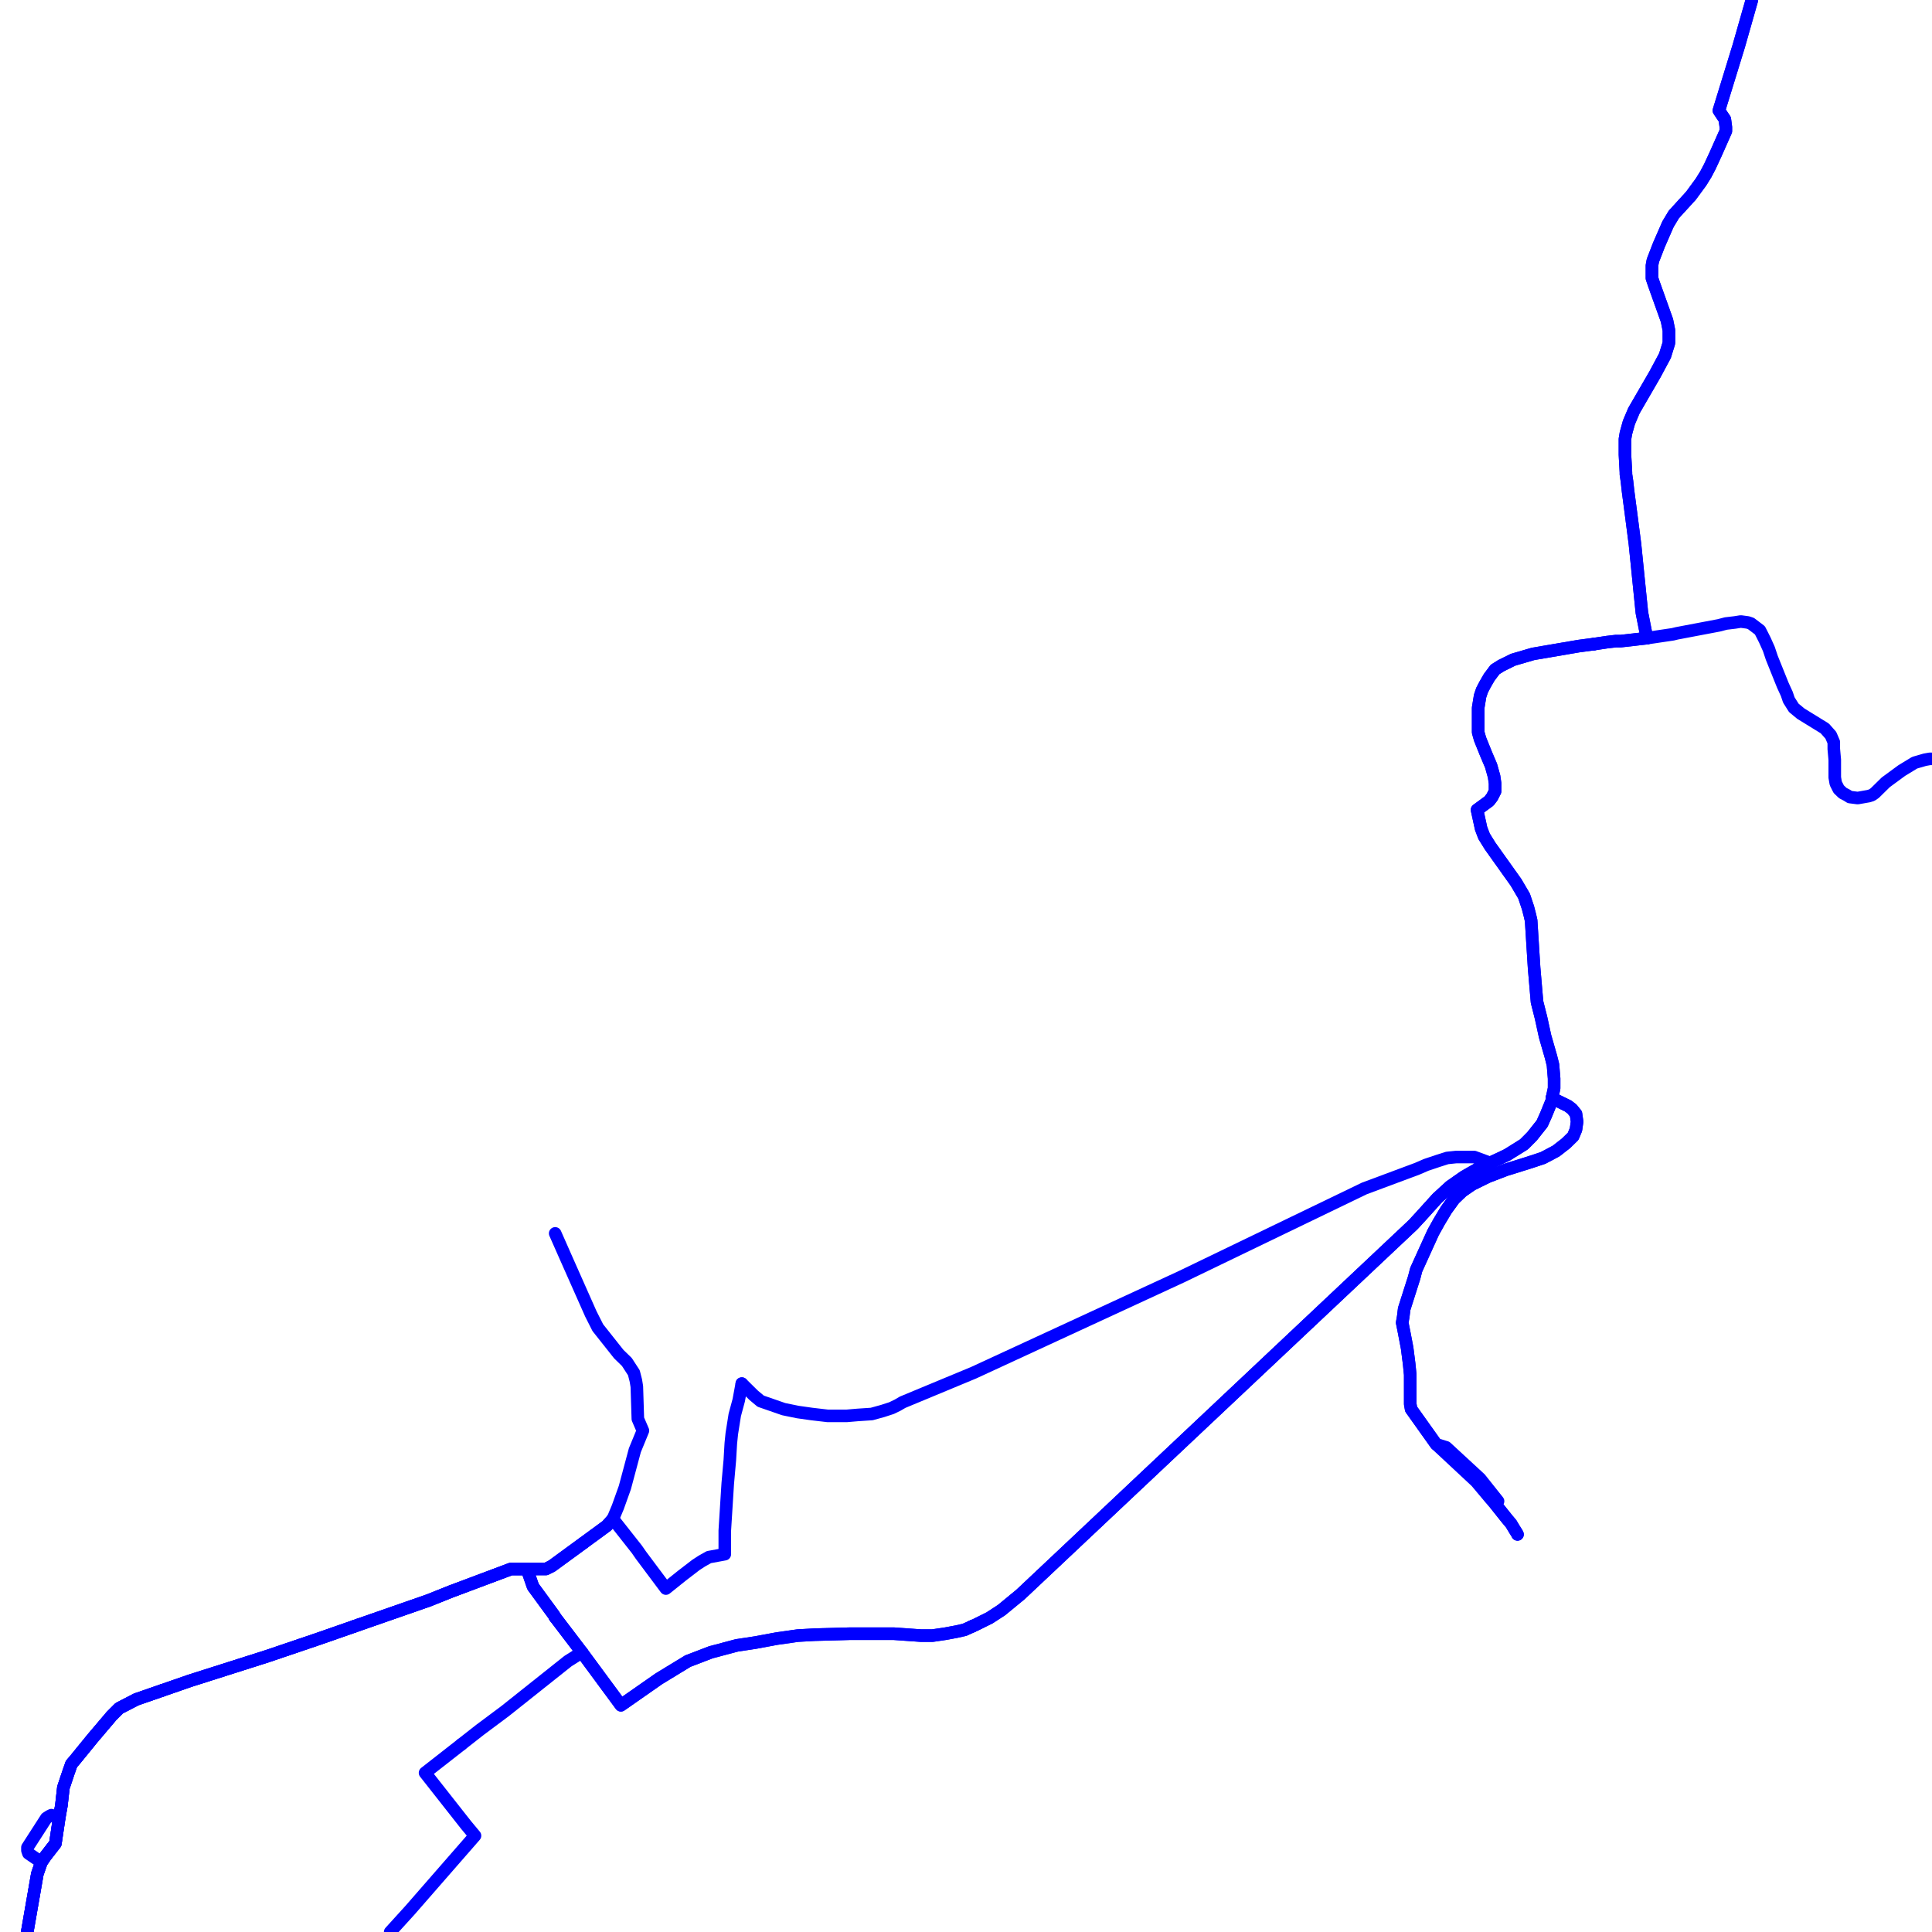 <?xml version="1.0" encoding="UTF-8"?>
<svg xmlns="http://www.w3.org/2000/svg" xmlns:xlink="http://www.w3.org/1999/xlink" width="576pt" height="576pt" viewBox="0 0 576 576" version="1.1">
<g id="surface1139889">
<path style="fill:none;stroke-width:3.75;stroke-linecap:round;stroke-linejoin:round;stroke:rgb(0%,0%,100%);stroke-opacity:1;stroke-miterlimit:10;" d="M 48.082 504.07 L 56.703 501.078 L 79.684 493.77 L 95.133 488.531 L 105.691 484.848 "/>
<path style="fill:none;stroke-width:3.75;stroke-linecap:round;stroke-linejoin:round;stroke:rgb(0%,0%,100%);stroke-opacity:1;stroke-miterlimit:10;" d="M 17.684 541.727 L 18.309 538.227 L 18.898 532.953 L 20.371 528.551 L 21.289 525.93 L 22.758 524.191 L 27.512 518.348 L 33.223 511.613 L 35.566 509.27 L 40.648 506.648 L 48.082 504.07 "/>
<path style="fill:none;stroke-width:3.75;stroke-linecap:round;stroke-linejoin:round;stroke:rgb(0%,0%,100%);stroke-opacity:1;stroke-miterlimit:10;" d="M 107.039 484.367 L 127.898 477.109 L 134.461 474.48 L 152.352 467.77 L 157.098 467.77 "/>
<path style="fill:none;stroke-width:3.75;stroke-linecap:round;stroke-linejoin:round;stroke:rgb(0%,0%,100%);stroke-opacity:1;stroke-miterlimit:10;" d="M 105.691 484.848 L 107.039 484.367 "/>
<path style="fill:none;stroke-width:3.75;stroke-linecap:round;stroke-linejoin:round;stroke:rgb(0%,0%,100%);stroke-opacity:1;stroke-miterlimit:10;" d="M 221.16 412.504 L 224.727 416.016 L 226.793 417.742 L 233.641 420.117 L 237.832 420.977 L 241.992 421.566 L 246.773 422.125 L 252.426 422.125 L 255.703 421.844 L 259.895 421.566 L 263.172 420.66 L 265.816 419.801 L 267.621 418.926 L 269.094 418.062 L 290.258 409.266 L 352.223 380.641 L 406.754 354.324 L 422.508 348.453 L 425.195 347.289 L 428.758 346.094 L 431.449 345.234 L 434.137 344.953 L 439.512 344.953 L 444.266 346.707 "/>
<path style="fill:none;stroke-width:3.75;stroke-linecap:round;stroke-linejoin:round;stroke:rgb(0%,0%,100%);stroke-opacity:1;stroke-miterlimit:10;" d="M 444.266 346.707 L 449.305 344.332 L 454.379 341.164 L 456.746 338.785 L 459.754 334.996 L 460.934 332.367 L 462.711 328.008 L 462.711 327.383 "/>
<path style="fill:none;stroke-width:3.75;stroke-linecap:round;stroke-linejoin:round;stroke:rgb(0%,0%,100%);stroke-opacity:1;stroke-miterlimit:10;" d="M 8.121 576 L 11.129 558.688 L 12.34 555.199 L 13.562 553.426 L 16.504 549.637 L 17.684 541.727 "/>
<path style="fill:none;stroke-width:3.75;stroke-linecap:round;stroke-linejoin:round;stroke:rgb(0%,0%,100%);stroke-opacity:1;stroke-miterlimit:10;" d="M 137.543 520.082 L 137.148 520.398 L 126.723 528.547 L 138.949 544.086 L 141.613 547.289 L 122.238 569.496 L 116.328 576 "/>
<path style="fill:none;stroke-width:3.75;stroke-linecap:round;stroke-linejoin:round;stroke:rgb(0%,0%,100%);stroke-opacity:1;stroke-miterlimit:10;" d="M 289.902 484.84 L 287.574 485.902 L 285.184 486.445 L 281.91 487.059 L 278.035 487.629 L 274.469 487.629 L 266.406 487.059 L 253.629 487.059 L 242.918 487.352 L 237.836 487.633 L 231.574 488.527 L 225.316 489.691 L 219.652 490.555 L 211.914 492.613 L 205.07 495.238 L 196.426 500.508 L 185.117 508.402 L 173.48 492.617 "/>
<path style="fill:none;stroke-width:3.75;stroke-linecap:round;stroke-linejoin:round;stroke:rgb(0%,0%,100%);stroke-opacity:1;stroke-miterlimit:10;" d="M 444.266 346.707 L 440.109 348.742 L 436.504 350.797 L 432.332 353.707 L 428.473 357.242 L 423.727 362.496 L 421.324 365.102 L 304.254 475.367 L 298.582 480.031 L 295.008 482.355 L 290.852 484.418 L 289.902 484.84 "/>
<path style="fill:none;stroke-width:3.75;stroke-linecap:round;stroke-linejoin:round;stroke:rgb(0%,0%,100%);stroke-opacity:1;stroke-miterlimit:10;" d="M 157.098 467.77 L 158.91 473.012 L 165.129 481.504 L 165.457 482.082 "/>
<path style="fill:none;stroke-width:3.75;stroke-linecap:round;stroke-linejoin:round;stroke:rgb(0%,0%,100%);stroke-opacity:1;stroke-miterlimit:10;" d="M 165.457 482.082 L 173.48 492.617 "/>
<path style="fill:none;stroke-width:3.75;stroke-linecap:round;stroke-linejoin:round;stroke:rgb(0%,0%,100%);stroke-opacity:1;stroke-miterlimit:10;" d="M 475.223 192.027 L 470.758 192.613 L 457.078 194.949 L 451.105 196.695 L 447.539 198.457 L 445.73 199.598 L 443.957 201.973 L 442.789 204 L 441.859 205.773 L 441.27 207.527 L 440.695 211.035 L 440.695 218.344 L 441.27 220.371 L 443.047 224.773 L 444.547 228.301 L 445.441 231.5 L 445.734 233.527 L 445.734 235.906 L 444.852 237.633 L 443.957 238.809 L 440.359 241.449 L 441.574 247.008 L 442.457 249.324 L 444.262 252.23 L 451.988 263.078 L 454.379 267.148 L 455.559 270.676 L 456.152 272.992 L 456.488 274.465 L 457.371 288.535 L 458.246 298.734 L 459.434 303.418 L 460.648 308.98 L 462.41 315.113 L 463 317.473 L 463.336 321.543 L 463.336 324.48 L 462.711 327.383 "/>
<path style="fill:none;stroke-width:3.75;stroke-linecap:round;stroke-linejoin:round;stroke:rgb(0%,0%,100%);stroke-opacity:1;stroke-miterlimit:10;" d="M 475.223 192.027 L 479.086 191.445 L 481.773 191.133 L 483.281 191.133 L 491.008 190.254 "/>
<path style="fill:none;stroke-width:3.75;stroke-linecap:round;stroke-linejoin:round;stroke:rgb(0%,0%,100%);stroke-opacity:1;stroke-miterlimit:10;" d="M 491.008 190.254 L 498.754 189.105 L 499.957 188.812 L 512.48 186.438 L 514.547 185.895 L 517.227 185.578 L 518.996 185.297 L 521.086 185.578 L 522.02 185.891 L 523.184 186.77 L 524.691 187.918 L 525.297 189.102 L 526.176 190.848 L 527.355 193.473 L 528.238 196.113 L 531.523 204.285 L 532.723 206.91 L 533.312 208.672 L 534.797 211.031 L 536.895 212.77 L 544.031 217.164 L 545.836 219.199 L 546.719 221.262 L 546.719 223.285 L 547.012 226.516 L 547.012 231.793 L 547.309 233.523 L 548.191 235.277 L 549.406 236.445 L 550.594 237.059 L 551.504 237.629 L 553.855 237.926 L 557.133 237.348 L 558.051 237.059 L 558.945 236.445 L 562.223 233.223 L 566.977 229.734 L 570.828 227.391 L 573.844 226.512 L 575.328 226.242 L 576 226.242 "/>
<path style="fill:none;stroke-width:3.75;stroke-linecap:round;stroke-linejoin:round;stroke:rgb(0%,0%,100%);stroke-opacity:1;stroke-miterlimit:10;" d="M 182.727 452.848 L 189.863 461.898 L 191.086 463.66 L 198.523 473.609 L 203.277 469.793 L 207.465 466.574 L 209.238 465.422 L 211.336 464.238 L 216.086 463.363 L 216.086 456.344 L 216.965 442.328 L 217.59 435.301 L 217.883 430.32 L 218.18 427.41 L 219.062 421.848 L 220.25 417.445 L 221.16 412.504 "/>
<path style="fill:none;stroke-width:3.75;stroke-linecap:round;stroke-linejoin:round;stroke:rgb(0%,0%,100%);stroke-opacity:1;stroke-miterlimit:10;" d="M 157.098 467.77 L 162.762 467.77 L 164.539 466.883 L 180.922 454.891 L 182.727 452.848 "/>
<path style="fill:none;stroke-width:3.75;stroke-linecap:round;stroke-linejoin:round;stroke:rgb(0%,0%,100%);stroke-opacity:1;stroke-miterlimit:10;" d="M 462.711 327.383 L 467.492 329.734 L 468.672 330.629 L 469.852 332.078 L 470.188 334.418 L 469.852 336.762 L 469.008 338.785 L 466.902 340.848 L 463.926 343.172 L 460.023 345.234 L 455.559 346.707 L 449.016 348.742 L 443.641 350.797 L 438.895 353.129 L 435.914 355.184 L 433.512 357.488 L 431.16 360.734 L 429.062 364.234 L 427.258 367.48 L 424.605 373.312 L 422.219 378.578 L 421.613 380.902 L 418.637 390.25 L 418.348 392.602 L 418.047 394.34 L 418.637 397.293 L 419.527 401.969 L 420.121 406.637 L 420.441 409.855 L 420.445 418.625 L 420.707 420.109 L 428.168 430.59 L 431.16 431.504 L 441.277 440.844 L 446.621 447.562 L 446.031 448.73 L 449.309 452.832 L 450.523 454.281 L 451.406 455.762 L 452.301 457.203 L 452.426 457.465 "/>
<path style="fill:none;stroke-width:3.75;stroke-linecap:round;stroke-linejoin:round;stroke:rgb(0%,0%,100%);stroke-opacity:1;stroke-miterlimit:10;" d="M 173.48 492.617 L 169.324 495.238 L 150.555 510.168 L 143.105 515.723 L 137.543 520.082 "/>
<path style="fill:none;stroke-width:3.75;stroke-linecap:round;stroke-linejoin:round;stroke:rgb(0%,0%,100%);stroke-opacity:1;stroke-miterlimit:10;" d="M 491.008 190.254 L 489.508 182.656 L 487.438 162.176 L 486.23 152.848 L 485.383 146.418 L 485.059 143.48 L 484.75 141.418 L 484.75 140.84 L 484.461 135.586 L 484.461 130.902 L 484.75 129.156 L 485.645 125.938 L 487.137 122.426 L 493.406 111.609 L 496.387 106.051 L 497.566 102.262 L 497.566 100.504 L 497.562 98.453 L 497.273 96.996 L 496.973 95.523 L 493.109 84.715 L 492.512 82.953 L 492.512 79.145 L 492.781 77.688 L 494.586 73.023 L 497.273 66.871 L 499.035 63.934 L 504.109 58.383 L 507.102 54.312 L 508.57 51.949 L 509.789 49.625 L 511.551 45.82 L 514.543 39.074 L 514.543 37.914 L 514.234 35.574 L 512.473 32.949 L 518.406 13.66 L 521.078 4.281 L 522.297 0 "/>
<path style="fill:none;stroke-width:3.75;stroke-linecap:round;stroke-linejoin:round;stroke:rgb(0%,0%,100%);stroke-opacity:1;stroke-miterlimit:10;" d="M 8.121 576 L 11.129 558.688 L 12.34 555.199 L 13.562 553.426 L 16.504 549.637 L 17.684 541.727 "/>
<path style="fill:none;stroke-width:3.75;stroke-linecap:round;stroke-linejoin:round;stroke:rgb(0%,0%,100%);stroke-opacity:1;stroke-miterlimit:10;" d="M 48.082 504.07 L 56.703 501.078 L 79.684 493.77 L 95.133 488.531 L 105.691 484.848 "/>
<path style="fill:none;stroke-width:3.75;stroke-linecap:round;stroke-linejoin:round;stroke:rgb(0%,0%,100%);stroke-opacity:1;stroke-miterlimit:10;" d="M 17.684 541.727 L 18.309 538.227 L 18.898 532.953 L 20.371 528.551 L 21.289 525.93 L 22.758 524.191 L 27.512 518.348 L 33.223 511.613 L 35.566 509.27 L 40.648 506.648 L 48.082 504.07 "/>
<path style="fill:none;stroke-width:3.75;stroke-linecap:round;stroke-linejoin:round;stroke:rgb(0%,0%,100%);stroke-opacity:1;stroke-miterlimit:10;" d="M 173.91 460.039 L 180.922 454.891 L 182.727 452.848 L 184.199 449.34 L 186.297 443.48 L 189.273 432.367 L 191.676 426.531 L 190.168 423.023 L 189.863 413.375 L 189.578 411.613 L 188.98 409.27 L 186.887 406.051 L 184.488 403.719 L 178.234 395.832 L 176.168 391.746 L 169.031 375.668 L 165.52 367.719 "/>
<path style="fill:none;stroke-width:3.75;stroke-linecap:round;stroke-linejoin:round;stroke:rgb(0%,0%,100%);stroke-opacity:1;stroke-miterlimit:10;" d="M 105.691 484.848 L 127.898 477.109 L 134.461 474.48 L 152.352 467.77 L 162.762 467.77 L 164.539 466.883 L 173.91 460.039 "/>
<path style="fill:none;stroke-width:3.75;stroke-linecap:round;stroke-linejoin:round;stroke:rgb(0%,0%,100%);stroke-opacity:1;stroke-miterlimit:10;" d="M 105.691 484.848 L 95.133 488.531 L 79.684 493.77 L 56.703 501.078 L 48.082 504.07 "/>
<path style="fill:none;stroke-width:3.75;stroke-linecap:round;stroke-linejoin:round;stroke:rgb(0%,0%,100%);stroke-opacity:1;stroke-miterlimit:10;" d="M 165.457 482.082 L 165.129 481.504 L 158.91 473.012 L 157.098 467.77 L 152.352 467.77 L 134.461 474.48 L 127.898 477.109 L 105.691 484.848 "/>
<path style="fill:none;stroke-width:3.75;stroke-linecap:round;stroke-linejoin:round;stroke:rgb(0%,0%,100%);stroke-opacity:1;stroke-miterlimit:10;" d="M 17.684 541.727 L 16.504 549.637 L 13.562 553.426 L 12.34 555.199 "/>
<path style="fill:none;stroke-width:3.75;stroke-linecap:round;stroke-linejoin:round;stroke:rgb(0%,0%,100%);stroke-opacity:1;stroke-miterlimit:10;" d="M 48.082 504.07 L 40.648 506.648 L 35.566 509.27 L 33.223 511.613 L 27.512 518.348 L 22.758 524.191 L 21.289 525.93 L 20.371 528.551 L 18.898 532.953 L 18.309 538.227 L 17.684 541.727 "/>
<path style="fill:none;stroke-width:3.75;stroke-linecap:round;stroke-linejoin:round;stroke:rgb(0%,0%,100%);stroke-opacity:1;stroke-miterlimit:10;" d="M 289.902 484.84 L 290.852 484.418 L 295.008 482.355 L 298.582 480.031 L 304.254 475.367 L 421.324 365.102 L 423.727 362.496 L 428.473 357.242 L 432.332 353.707 L 436.504 350.797 L 440.109 348.742 L 444.266 346.707 "/>
<path style="fill:none;stroke-width:3.75;stroke-linecap:round;stroke-linejoin:round;stroke:rgb(0%,0%,100%);stroke-opacity:1;stroke-miterlimit:10;" d="M 165.457 482.082 L 173.48 492.617 L 185.117 508.402 L 196.426 500.508 L 205.07 495.238 L 211.914 492.613 L 219.652 490.555 L 225.316 489.691 L 231.574 488.527 L 237.836 487.633 L 242.918 487.352 L 253.629 487.059 L 266.406 487.059 L 274.469 487.629 L 278.035 487.629 L 281.91 487.059 L 285.184 486.445 L 287.574 485.902 L 289.902 484.84 "/>
<path style="fill:none;stroke-width:3.75;stroke-linecap:round;stroke-linejoin:round;stroke:rgb(0%,0%,100%);stroke-opacity:1;stroke-miterlimit:10;" d="M 444.266 346.707 L 449.305 344.332 L 454.379 341.164 L 456.746 338.785 L 459.754 334.996 L 460.934 332.367 L 462.711 328.008 L 462.711 327.383 "/>
<path style="fill:none;stroke-width:3.75;stroke-linecap:round;stroke-linejoin:round;stroke:rgb(0%,0%,100%);stroke-opacity:1;stroke-miterlimit:10;" d="M 522.297 0 L 521.078 4.281 L 518.406 13.66 L 512.473 32.949 L 514.234 35.574 L 514.543 37.914 L 514.543 39.074 L 511.551 45.82 L 509.789 49.625 L 508.57 51.949 L 507.102 54.312 L 504.109 58.383 L 499.035 63.934 L 497.273 66.871 L 494.586 73.023 L 492.781 77.688 L 492.512 79.145 L 492.512 82.953 L 493.109 84.715 L 496.973 95.523 L 497.273 96.996 L 497.562 98.453 L 497.566 100.504 L 497.566 102.262 L 496.387 106.051 L 493.406 111.609 L 487.137 122.426 L 485.645 125.938 L 484.75 129.156 L 484.461 130.902 L 484.461 135.586 L 484.75 140.84 L 484.75 141.418 L 485.059 143.48 L 485.383 146.418 L 486.23 152.848 L 487.438 162.176 L 489.508 182.656 L 491.008 190.254 L 483.281 191.133 L 481.773 191.133 L 479.086 191.445 L 475.223 192.027 "/>
<path style="fill:none;stroke-width:3.75;stroke-linecap:round;stroke-linejoin:round;stroke:rgb(0%,0%,100%);stroke-opacity:1;stroke-miterlimit:10;" d="M 12.34 555.199 L 8.473 552.559 L 8.18 551.699 L 8.18 550.785 L 13.809 542.043 L 14.742 541.445 L 15.316 541.164 L 17.684 541.727 "/>
<path style="fill:none;stroke-width:3.75;stroke-linecap:round;stroke-linejoin:round;stroke:rgb(0%,0%,100%);stroke-opacity:1;stroke-miterlimit:10;" d="M 475.223 192.027 L 470.758 192.613 L 457.078 194.949 L 451.105 196.695 L 447.539 198.457 L 445.73 199.598 L 443.957 201.973 L 442.789 204 L 441.859 205.773 L 441.27 207.527 L 440.695 211.035 L 440.695 218.344 L 441.27 220.371 L 443.047 224.773 L 444.547 228.301 L 445.441 231.5 L 445.734 233.527 L 445.734 235.906 L 444.852 237.633 L 443.957 238.809 L 440.359 241.449 L 441.574 247.008 L 442.457 249.324 L 444.262 252.23 L 451.988 263.078 L 454.379 267.148 L 455.559 270.676 L 456.152 272.992 L 456.488 274.465 L 457.371 288.535 L 458.246 298.734 L 459.434 303.418 L 460.648 308.98 L 462.41 315.113 L 463 317.473 L 463.336 321.543 L 463.336 324.48 L 462.711 327.383 "/>
<path style="fill:none;stroke-width:3.75;stroke-linecap:round;stroke-linejoin:round;stroke:rgb(0%,0%,100%);stroke-opacity:1;stroke-miterlimit:10;" d="M 12.34 555.199 L 11.129 558.688 L 8.121 576 "/>
<path style="fill:none;stroke-width:3.75;stroke-linecap:round;stroke-linejoin:round;stroke:rgb(0%,0%,100%);stroke-opacity:1;stroke-miterlimit:10;" d="M 462.711 327.383 L 467.492 329.734 L 468.672 330.629 L 469.852 332.078 L 470.188 334.418 L 469.852 336.762 L 469.008 338.785 L 466.902 340.848 L 463.926 343.172 L 460.023 345.234 L 455.559 346.707 L 449.016 348.742 L 443.641 350.797 L 438.895 353.129 L 435.914 355.184 L 433.512 357.488 L 431.16 360.734 L 429.062 364.234 L 427.258 367.48 L 424.605 373.312 L 422.219 378.578 L 421.613 380.902 L 418.637 390.25 L 418.348 392.602 L 418.047 394.34 L 418.637 397.293 L 419.527 401.969 L 420.121 406.637 L 420.441 409.855 L 420.445 418.625 L 420.707 420.109 L 428.168 430.59 L 440.109 441.723 L 444.27 446.684 L 446.031 448.73 L 449.309 452.832 L 450.523 454.281 L 451.406 455.762 L 452.301 457.203 L 452.426 457.465 "/>
</g>
</svg>
